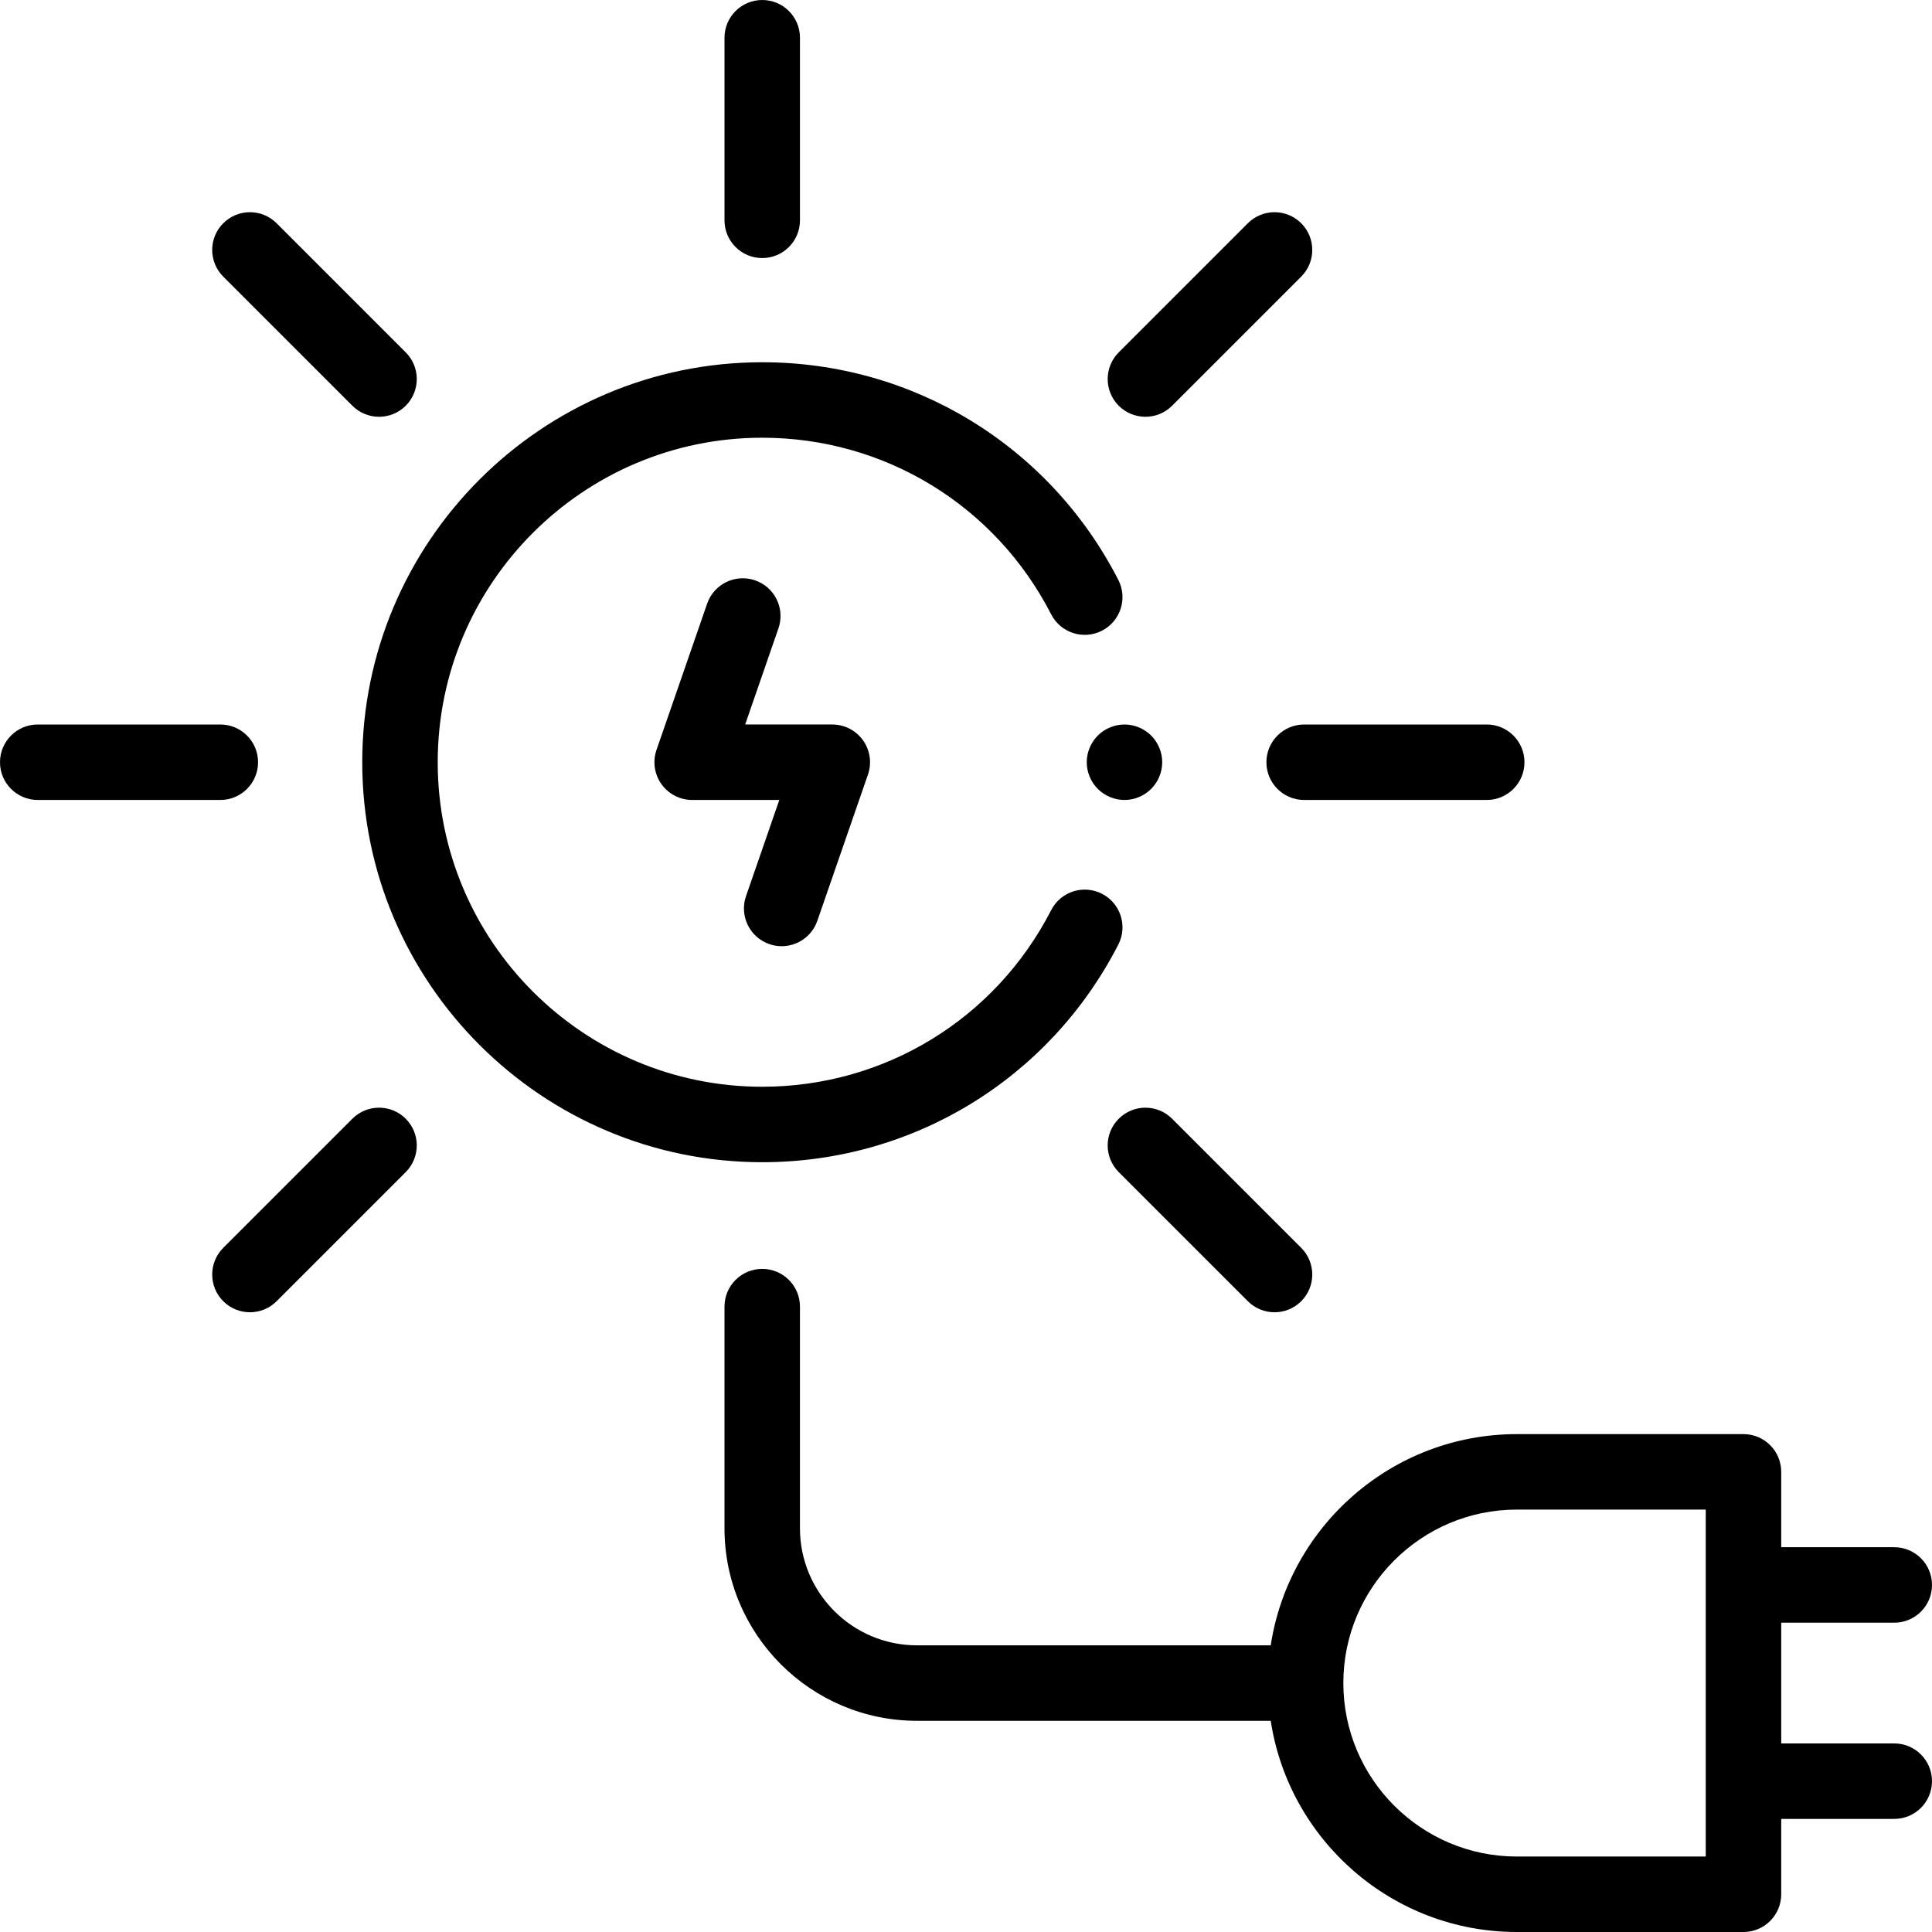 <svg id="Capa_1" enable-background="new 0 0 512 512" height="512" viewBox="0 0 512 512" width="512" xmlns="http://www.w3.org/2000/svg"><g id="XMLID_1608_"><g id="XMLID_226_"><path id="XMLID_838_" d="m296.369 250.32c2.521-4.914.581-10.941-4.333-13.461-4.916-2.522-10.942-.58-13.462 4.333-14.811 28.872-44.152 46.808-76.574 46.808-47.42 0-86-38.58-86-86s38.58-86 86-86c32.421 0 61.763 17.936 76.573 46.808 2.521 4.913 8.545 6.854 13.462 4.333 4.914-2.521 6.854-8.548 4.333-13.462-18.25-35.578-54.41-57.679-94.368-57.679-58.449 0-106 47.551-106 106s47.551 106 106 106c39.958 0 76.118-22.102 94.369-57.68z"/><path id="XMLID_841_" d="m303.548 110.452c2.559 0 5.119-.976 7.071-2.929l34.216-34.216c3.905-3.905 3.905-10.237 0-14.143-3.905-3.905-10.237-3.905-14.143 0l-34.215 34.216c-3.905 3.905-3.905 10.237 0 14.143 1.953 1.953 4.512 2.929 7.071 2.929z"/><path id="XMLID_842_" d="m93.38 296.477-34.216 34.216c-3.905 3.905-3.905 10.237 0 14.143 1.953 1.953 4.512 2.929 7.071 2.929s5.119-.976 7.071-2.929l34.216-34.216c3.905-3.905 3.905-10.237 0-14.143s-10.236-3.905-14.142 0z"/><path id="XMLID_844_" d="m296.477 310.62 34.216 34.216c1.953 1.953 4.512 2.929 7.071 2.929s5.119-.976 7.071-2.929c3.905-3.905 3.905-10.237 0-14.143l-34.216-34.216c-3.905-3.905-10.237-3.905-14.143 0s-3.904 10.237.001 14.143z"/><path id="XMLID_854_" d="m93.38 107.523c1.953 1.953 4.512 2.929 7.071 2.929s5.119-.976 7.071-2.929c3.905-3.905 3.905-10.237 0-14.143l-34.215-34.216c-3.905-3.905-10.237-3.905-14.143 0-3.905 3.905-3.905 10.237 0 14.143z"/><path id="XMLID_922_" d="m335.611 202c0 5.523 4.477 10 10 10h48.389c5.523 0 10-4.477 10-10s-4.477-10-10-10h-48.389c-5.523 0-10 4.477-10 10z"/><path id="XMLID_1051_" d="m68.389 202c0-5.523-4.477-10-10-10h-48.389c-5.523 0-10 4.477-10 10s4.477 10 10 10h48.389c5.523 0 10-4.477 10-10z"/><path id="XMLID_1054_" d="m202 68.389c5.523 0 10-4.477 10-10v-48.389c0-5.523-4.477-10-10-10s-10 4.477-10 10v48.389c0 5.523 4.477 10 10 10z"/><path id="XMLID_1059_" d="m502 462.029h-29.958v-32h29.958c5.523 0 10-4.477 10-10s-4.477-10-10-10h-29.958v-19.971c0-5.523-4.477-10-10-10h-60.07c-32.978 0-60.381 24.323-65.214 55.971h-93.758c-17.093 0-31-13.907-31-31v-58.761c0-5.523-4.477-10-10-10s-10 4.477-10 10v58.761c0 28.122 22.878 51 51 51h93.757c4.833 31.648 32.237 55.971 65.214 55.971h60.07c5.523 0 10-4.477 10-10v-19.971h29.959c5.523 0 10-4.477 10-10s-4.477-10-10-10zm-49.958 29.971h-50.07c-25.349 0-45.972-20.623-45.972-45.971s20.623-45.971 45.971-45.971h50.07v91.942z"/><path id="XMLID_1066_" d="m203.881 250.2c1.083.375 2.187.553 3.272.553 4.143 0 8.018-2.596 9.449-6.731l13.416-38.75c1.058-3.057.573-6.437-1.304-9.072-1.876-2.635-4.911-4.2-8.146-4.2h-23.091l8.821-25.479c1.807-5.219-.959-10.915-6.178-12.721-5.22-1.807-10.915.959-12.721 6.178l-13.416 38.75c-1.058 3.057-.573 6.437 1.304 9.072 1.876 2.635 4.911 4.2 8.146 4.2h23.091l-8.821 25.479c-1.807 5.218.959 10.914 6.178 12.721z"/><path id="XMLID_1072_" d="m308 202c0-2.63-1.07-5.21-2.93-7.07s-4.44-2.93-7.07-2.93-5.21 1.07-7.07 2.93-2.93 4.44-2.93 7.07 1.07 5.21 2.93 7.07 4.44 2.93 7.07 2.93 5.21-1.07 7.07-2.93 2.93-4.44 2.93-7.07z"/></g></g></svg>